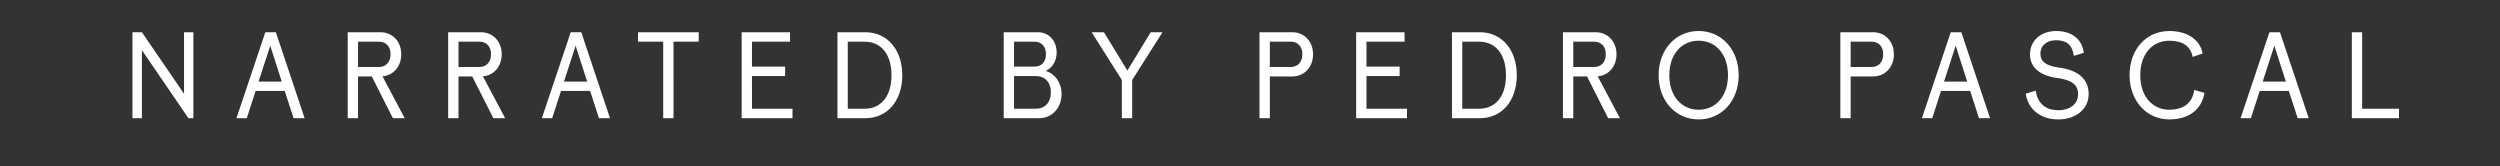 <svg width="244.298" height="16.22" viewBox="0 0 244.298 16.22" xmlns="http://www.w3.org/2000/svg"><rect x="0" y="0" width="244.298" height="16.22" fill="#333333" stroke="none"/><g fill="#fff"><path d="M13.867 3.15h-.924v8.4h.924V4.902l4.548 6.648h.48v-8.4h-.912v6.012zM28.687 11.55h1.08l-2.808-8.4h-1.032l-2.82 8.4h1.008l.864-2.664h2.844zm-3.42-3.576l1.14-3.504 1.128 3.504zM37.183 3.15h-3.204v8.4h1.008V7.47h1.344l2.064 4.08h1.152l-2.172-4.092c1.056-.084 1.836-.948 1.836-2.16 0-1.26-.876-2.148-2.028-2.148zm-2.196 3.396V4.074h2.052c.672 0 1.128.468 1.128 1.224 0 .768-.456 1.248-1.128 1.248zM46.999 3.15h-3.204v8.4h1.008V7.47h1.344l2.064 4.08h1.152L47.19 7.458c1.056-.084 1.836-.948 1.836-2.16 0-1.26-.876-2.148-2.028-2.148zm-2.196 3.396V4.074h2.052c.672 0 1.128.468 1.128 1.224 0 .768-.456 1.248-1.128 1.248zM58.53 11.55h1.08l-2.807-8.4H55.77l-2.82 8.4h1.008l.864-2.664h2.844zm-3.42-3.576l1.14-3.504 1.129 3.504zM68.275 3.15h-5.928v.924h2.46v7.476h1.008V4.074h2.46zM77.203 3.15h-4.728v8.4h4.968v-.924h-3.96V7.434h3.24V6.51h-3.24V4.074h3.72zM84.57 11.55c2.137 0 3.6-1.692 3.6-4.2 0-2.496-1.475-4.2-3.6-4.2h-2.735v8.4zm-1.727-.924V4.074h1.644c1.632 0 2.628 1.248 2.628 3.276 0 2.028-.996 3.276-2.628 3.276zM101.43 3.15h-3.347v8.4h3.468c1.236 0 2.184-.996 2.184-2.364 0-1.116-.636-1.98-1.548-2.256.648-.3 1.068-.96 1.068-1.812 0-1.14-.78-1.968-1.824-1.968zm-2.34 7.476V7.434h2.137c.876 0 1.464.6 1.464 1.596 0 .984-.588 1.596-1.464 1.596zm0-4.116V4.074h2.005c.672 0 1.116.468 1.116 1.212 0 .768-.444 1.224-1.116 1.224zM110.635 11.55V7.818l2.964-4.668h-1.152l-2.28 3.744-2.292-3.744h-1.2l2.952 4.668v3.732zM126.283 7.47c1.152 0 2.028-.888 2.028-2.172 0-1.26-.876-2.148-2.028-2.148h-3.204v8.4h1.008V7.47zm-2.196-.924V4.074h2.052c.672 0 1.128.468 1.128 1.224 0 .768-.456 1.248-1.128 1.248zM137.25 3.15h-4.727v8.4h4.968v-.924h-3.96V7.434h3.24V6.51h-3.24V4.074h3.72zM144.619 11.55c2.136 0 3.6-1.692 3.6-4.2 0-2.496-1.476-4.2-3.6-4.2h-2.736v8.4zm-1.728-.924V4.074h1.644c1.632 0 2.628 1.248 2.628 3.276 0 2.028-.996 3.276-2.628 3.276zM155.935 3.15h-3.204v8.4h1.008V7.47h1.344l2.064 4.08h1.152l-2.172-4.092c1.056-.084 1.836-.948 1.836-2.16 0-1.26-.876-2.148-2.028-2.148zm-2.196 3.396V4.074h2.052c.672 0 1.128.468 1.128 1.224 0 .768-.456 1.248-1.128 1.248zM163.123 7.35c0-2.004 1.164-3.372 2.868-3.372s2.868 1.368 2.868 3.372c0 2.004-1.164 3.372-2.868 3.372s-2.868-1.368-2.868-3.372zm-1.044 0c0 2.496 1.656 4.32 3.912 4.32 2.256 0 3.912-1.824 3.912-4.32 0-2.496-1.656-4.32-3.912-4.32-2.256 0-3.912 1.824-3.912 4.32zM183.043 7.47c1.152 0 2.028-.888 2.028-2.172 0-1.26-.876-2.148-2.028-2.148h-3.204v8.4h1.008V7.47zm-2.196-.924V4.074h2.052c.672 0 1.128.468 1.128 1.224 0 .768-.456 1.248-1.128 1.248zM193.387 11.55h1.08l-2.808-8.4h-1.032l-2.82 8.4h1.008l.864-2.664h2.844zm-3.42-3.576l1.14-3.504 1.128 3.504zM198.367 5.322c0 1.236.948 2.064 2.616 2.292 1.476.192 2.088.672 2.088 1.596 0 .96-.804 1.56-1.932 1.56-1.26 0-2.028-.672-2.208-1.908l-.972.288c.204 1.524 1.44 2.52 3.168 2.52 1.74 0 2.976-1.032 2.976-2.472 0-1.452-1.008-2.352-2.904-2.592-1.272-.168-1.812-.6-1.812-1.356 0-.804.624-1.32 1.536-1.32 1.044 0 1.596.492 1.728 1.524l.972-.288c-.156-1.332-1.152-2.136-2.7-2.136-1.524 0-2.556.972-2.556 2.292zM208.099 7.35c0 2.484 1.644 4.32 3.876 4.32 1.884 0 3.168-.936 3.444-2.592l-.996-.288c-.18 1.272-1.044 1.932-2.436 1.932-1.692 0-2.844-1.356-2.844-3.372s1.128-3.372 2.856-3.372c1.284 0 2.064.54 2.268 1.584l.972-.336c-.24-1.344-1.5-2.196-3.24-2.196-2.292 0-3.9 1.812-3.9 4.32zM224.527 11.55h1.08l-2.808-8.4h-1.032l-2.82 8.4h1.008l.864-2.664h2.844zm-3.42-3.576l1.14-3.504 1.128 3.504zM230.827 3.15h-1.008v8.4h4.608v-.924h-3.6z"/></g></svg>